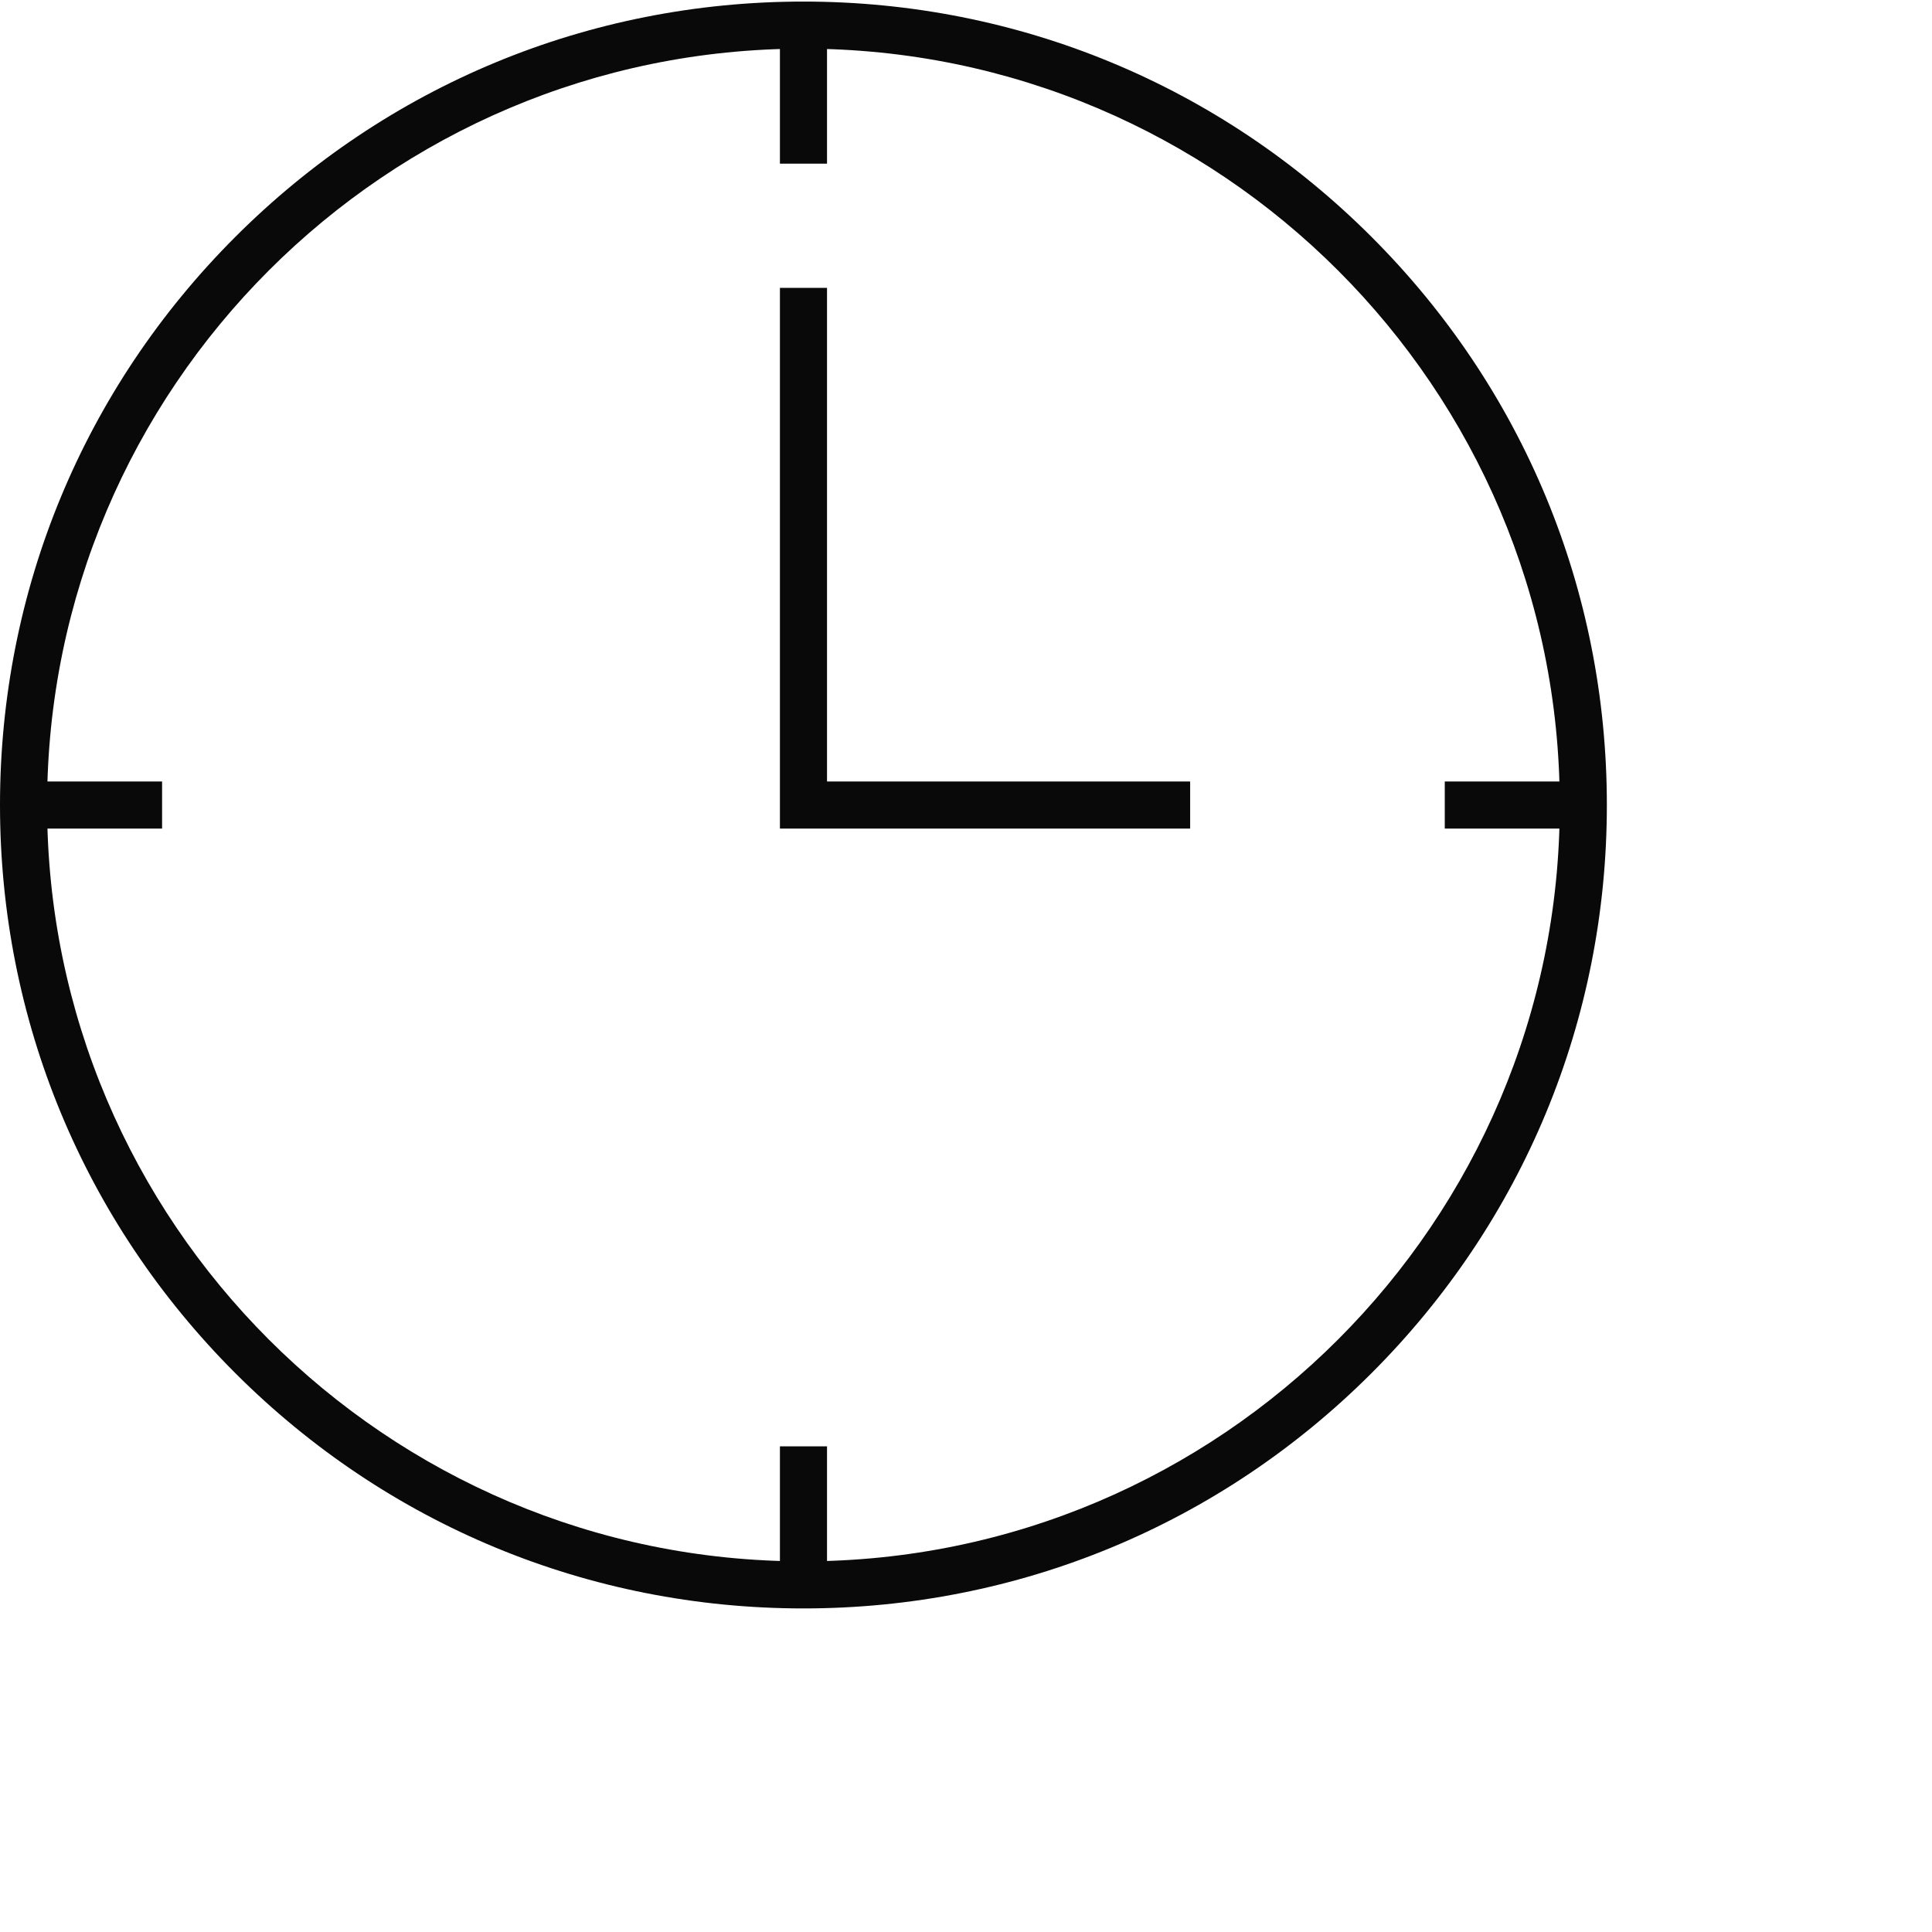 <svg width="48" height="48" viewBox="0 0 48 48" fill="none" xmlns="http://www.w3.org/2000/svg">
<g clip-path="url(#clip0_144_1223)">
<path d="M19.961 39.961C14.629 39.961 9.617 37.885 5.846 34.115C2.076 30.345 0 25.332 0 20C0 14.668 2.076 9.656 5.846 5.886C9.617 2.115 14.629 0.039 19.961 0.039C25.293 0.039 30.305 2.115 34.076 5.886C37.846 9.656 39.922 14.668 39.922 20C39.922 25.332 37.846 30.345 34.076 34.115C30.305 37.885 25.293 39.961 19.961 39.961ZM19.961 1.209C9.599 1.209 1.17 9.638 1.17 20C1.17 30.362 9.599 38.791 19.961 38.791C30.323 38.791 38.752 30.362 38.752 20C38.752 9.638 30.323 1.209 19.961 1.209Z" fill="#090909"/>
<path d="M19.377 0.623H20.547V4.066H19.377V0.623Z" fill="#090909"/>
<path d="M35.895 19.416H39.337V20.586H35.895V19.416Z" fill="#090909"/>
<path d="M19.377 35.934H20.547V39.376H19.377V35.934Z" fill="#090909"/>
<path d="M0.584 19.416H4.027V20.586H0.584V19.416Z" fill="#090909"/>
<path d="M29.569 20.586H19.377V7.152H20.547V19.416H29.569V20.586Z" fill="#090909"/>
</g>
<defs>
<clipPath id="clip0_144_1223">
<rect width="39.922" height="40" fill="white"/>
</clipPath>
</defs>
</svg>
